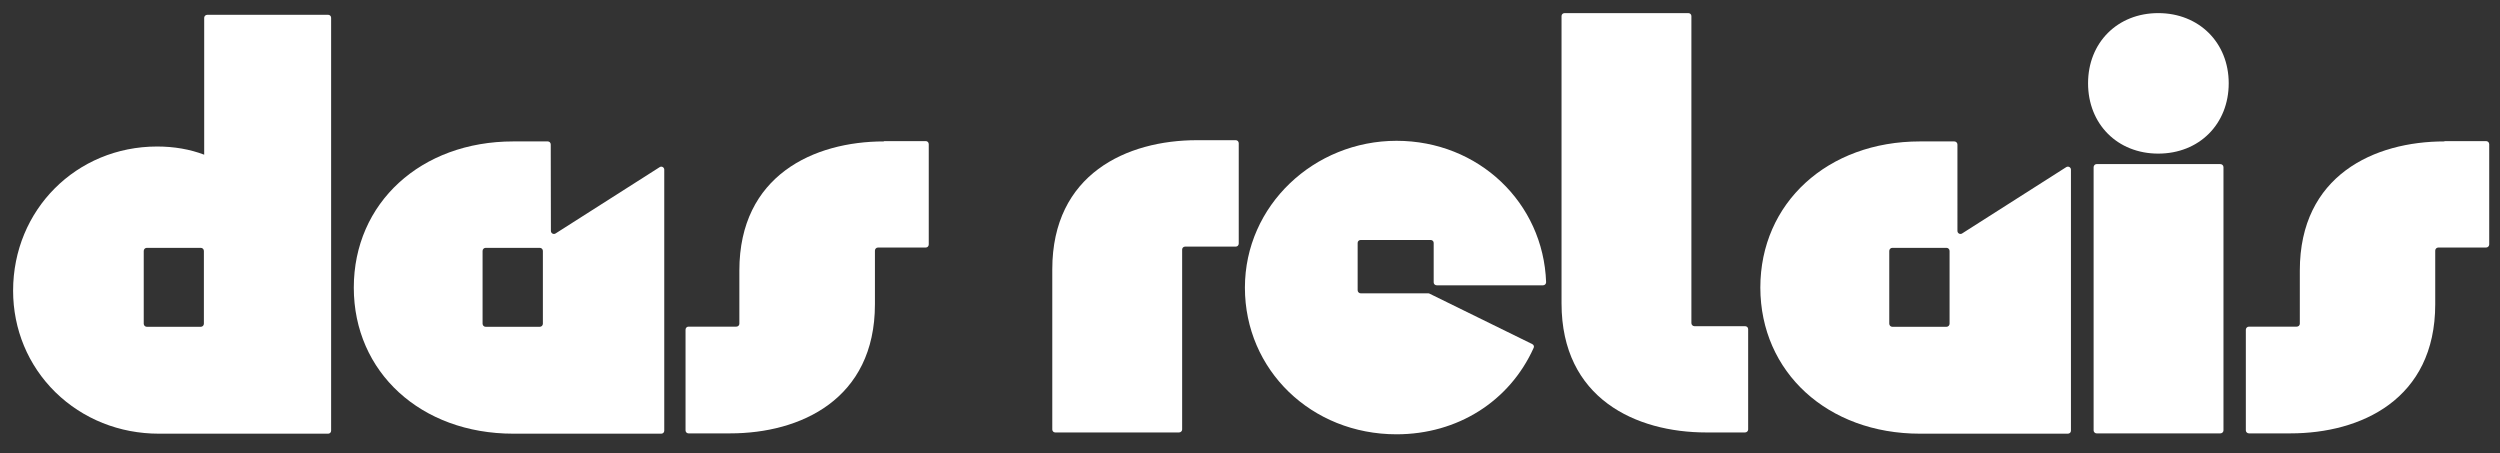 <svg version="1.2" xmlns="http://www.w3.org/2000/svg" viewBox="0 0 1621 294" width="1621" height="294"><rect x="0" y="0" width="1621" height="294" fill="#333333" stroke="none"/><style>.a{fill:#fff}</style><path class="a" d="m1269.2 93.7c0-1.1-0.9-2-2-2h-22.3c-59.9 0-103.5 39.9-103.5 94.8 0.1 54.8 43.6 94.7 103.5 94.7h95.9c1.1 0 2-0.8 2-1.9v-169.3c0-1.5-1.7-2.5-3.1-1.6l-67.5 43c-1.3 0.8-3-0.1-3-1.7zm-42.2 118.2c-1.1 0-2-0.9-2-2v-47.2c0-1.1 0.9-2 2-2h35.1c1.1 0 2 0.9 2 2v47.2c0 1.1-0.9 2-2 2z"/><path class="a" d="m682.3 174.6v103.9c0 1 0.8 1.9 1.9 1.9h80.3c1.1 0 2-0.9 2-1.9v-116.7c0-1 0.8-1.9 1.9-1.9h32.9c1.1 0 1.9-0.9 1.9-2v-65c0-1.1-0.8-2-1.9-2h-25.2c-45.4 0-93.8 21.9-93.8 83.7z"/><path class="a" d="m1012.5 196.7v-186.3c0-1.1 0.9-1.9 2-1.9h80.2c1.1 0 2 0.8 2 1.9v199.1c0 1.1 0.9 2 2 2h32.8c1.1 0 2 0.8 2 1.9v65.1c0 1-0.9 1.9-2 1.9h-25.2c-45.4 0-93.8-21.9-93.8-83.7z"/><path class="a" d="m1000.5 185c1.1 0 2-0.9 2-2-1.8-51.6-43.8-91.7-97-91.7-53.3 0-98.3 41.8-98.3 95.2 0 53.4 43.1 95.1 98.3 95.1 39.6 0 73.3-21.4 88.9-56 0.5-0.9 0.1-2-0.9-2.5l-66.6-32.7q-0.4-0.2-0.8-0.2h-43.8c-1.1 0-2-0.9-2-2v-30.7c0-1.1 0.9-1.9 2-1.9h45.3c1.1 0 2 0.8 2 1.9v25.6c0 1.1 0.9 1.9 2 1.9 0 0 69 0 68.9 0z"/><path class="a" d="m1399.4 99.6c26.6 0 45.7-19.2 45.7-45.6 0-26.4-19.3-45.5-45.7-45.5-26.4 0-45.5 19.1-45.5 45.5 0 26.5 19.1 45.6 45.5 45.6z"/><path class="a" d="m1439.7 106.4h-80.3c-1 0-1.9 0.9-1.9 2v170.7c0 1 0.9 1.9 1.9 1.9h80.3c1.1 0 2-0.9 2-1.9v-170.7c0-1.1-0.9-2-2-2z"/><path class="a" d="m1585 91.6q0 0.1-0.1 0.1c-45.4 0-93.7 22-93.7 83.7v34.5c0 1.1-0.9 1.9-2 1.9h-31c-1.1 0-2 0.9-2 2v65.3c0 1 0.9 1.9 2 1.9h27c45.4 0 93.8-21.9 93.8-83.7v-34.8c0-1.1 0.9-2 2-2h31c1.1 0 2-0.9 2-2v-65c0-1.1-0.9-2-2-2h-26.9q-0.1 0-0.1 0.1z"/><path class="a" d="m357.1 93.7c0-1.1-0.8-2-1.9-2h-22.4c-59.9 0-103.4 39.9-103.4 94.8 0 54.8 43.5 94.7 103.4 94.7h96c1 0 1.9-0.8 1.9-1.9v-169.3c0-1.5-1.7-2.5-3-1.6l-67.5 43c-1.3 0.8-3-0.1-3-1.7zm-42.2 118.2c-1.1 0-2-0.9-2-2v-47.2c0-1.1 0.9-2 2-2h35.1c1.1 0 2 0.9 2 2v47.2c0 1.1-0.9 2-2 2z"/><path class="a" d="m573.2 91.6q0 0.1-0.1 0.1c-45.3 0-93.7 22-93.7 83.7v34.5c0 1.1-0.9 1.9-2 1.9h-31c-1.1 0-1.9 0.9-1.9 2v65.3c0 1 0.8 1.9 1.9 1.9h27.1c45.3 0 93.8-21.9 93.8-83.7v-34.8c0-1.1 0.9-2 2-2h31c1.1 0 1.9-0.9 1.9-2v-65c0-1.1-0.8-2-1.9-2h-27q-0.1 0-0.1 0.1z"/><path class="a" d="m212.8 9.6h-78.4c-1.1 0-2 0.9-2 1.9v88.8c-9.2-3.5-19.5-5.3-30.5-5.3-52.4 0-93.4 41.1-93.4 93.5 0 25 9.7 48.4 27.4 65.8 17.8 17.4 41.6 26.9 67.1 26.9h109.8c1 0 1.9-0.8 1.9-1.9v-267.8c0-1.1-0.9-1.9-1.9-1.9zm-80.6 200.3c0 1.1-0.9 2-2 2h-35c-1.1 0-2-0.9-2-2v-47.2c0-1.1 0.9-2 2-2h35c1.1 0 2 0.9 2 2z"/></svg>